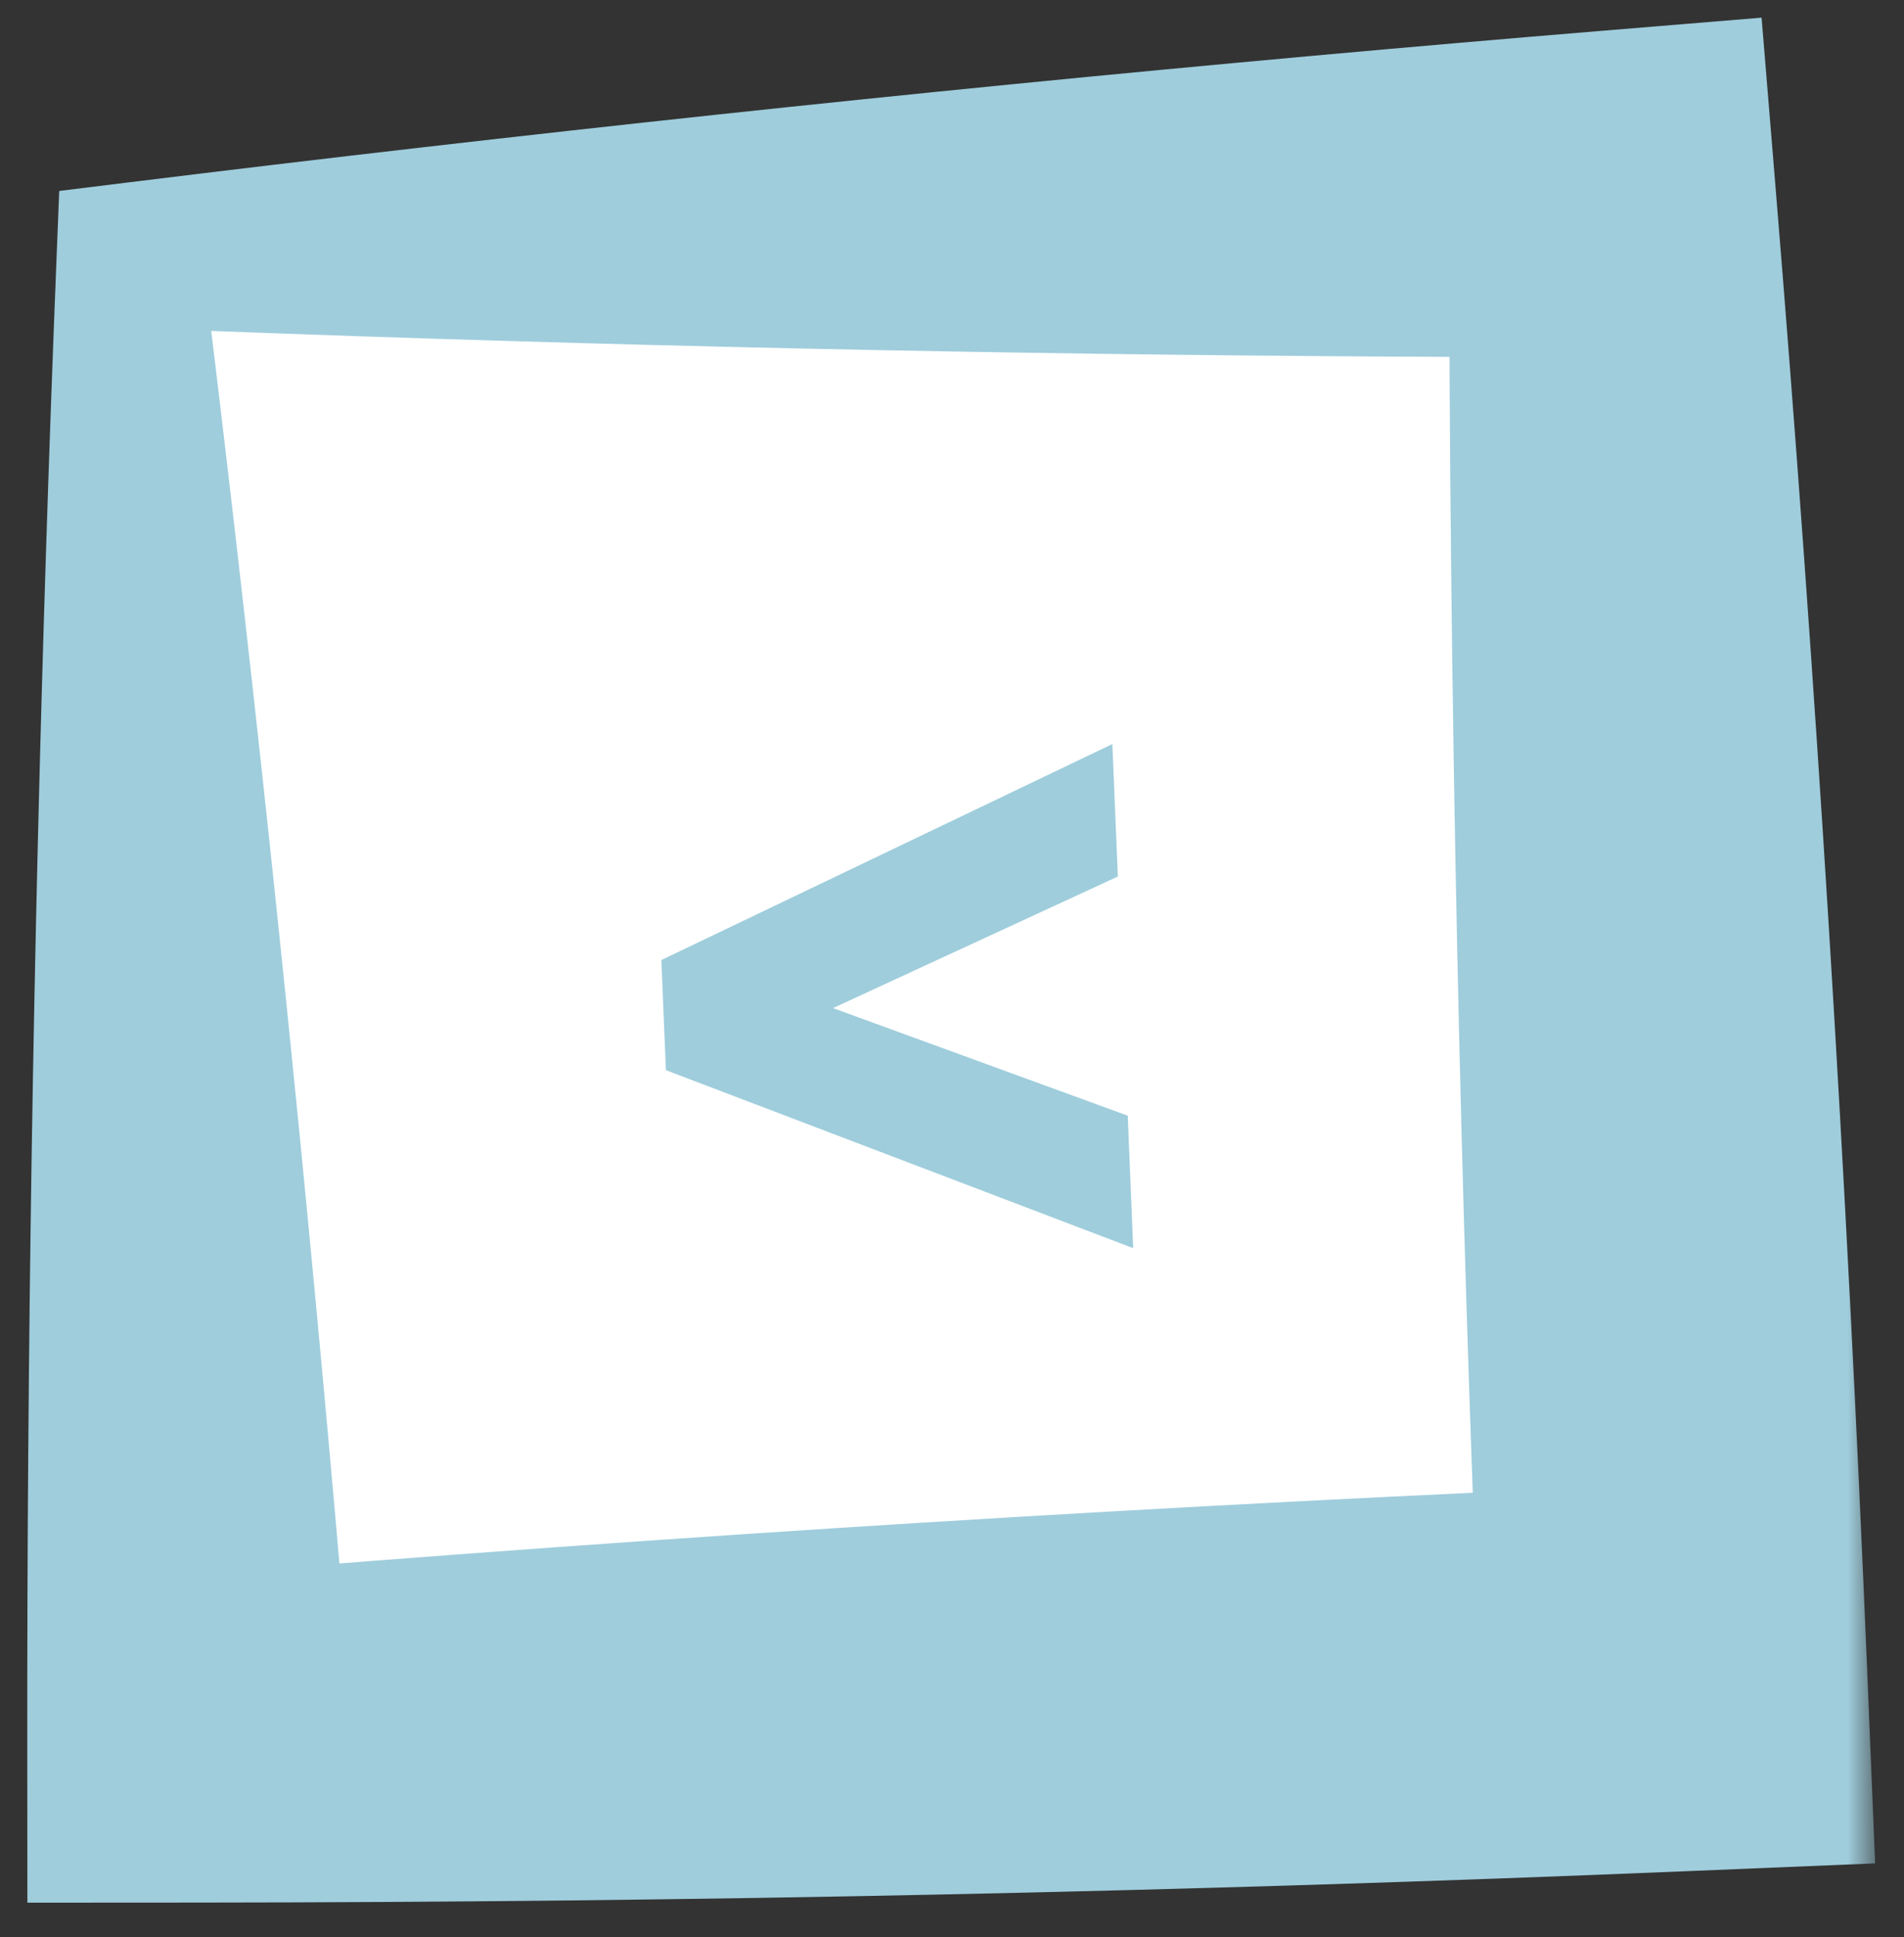 <?xml version="1.0" encoding="UTF-8"?> <svg xmlns="http://www.w3.org/2000/svg" width="59" height="60" viewBox="0 0 59 60" fill="none"><rect x="0" y="0" width="59" height="60" fill="#333333" stroke="none"/><mask id="path-1-outside-1_895_1094" maskUnits="userSpaceOnUse" x="-2.243" y="-0.24" width="60.349" height="60.349" fill="black"><rect fill="white" x="-2.243" y="-0.24" width="60.349" height="60.349"></rect><path d="M4 7.906L49.961 6.003L51.863 51.964L5.903 53.867L4 7.906Z"></path></mask><path d="M4 7.906L49.961 6.003L51.863 51.964L5.903 53.867L4 7.906Z" fill="white"></path><path d="M3.907 5.658C3.969 7.157 4.031 8.656 4.093 10.154C7.167 10.277 10.241 10.388 13.315 10.486C25.608 10.877 37.893 11.069 50.17 11.062L44.903 6.213C44.912 21.559 45.234 36.892 45.869 52.212L51.615 45.969C36.295 46.603 20.988 47.55 5.693 48.809L10.961 53.657C9.954 41.422 8.747 29.195 7.341 16.976C6.989 13.921 6.625 10.867 6.248 7.813C4.749 7.875 3.251 7.937 1.752 7.999C1.629 11.074 1.519 14.148 1.421 17.221C1.029 29.514 0.837 41.799 0.845 54.076L0.848 58.928L6.112 58.925C21.458 58.915 36.791 58.593 52.112 57.959C52.112 57.959 52.112 57.959 52.112 57.959L58.106 57.711L57.858 51.716C57.224 36.396 56.278 21.088 55.019 5.794L54.587 0.547L49.751 0.945C37.516 1.952 25.288 3.159 13.07 4.566C10.015 4.917 6.961 5.282 3.907 5.658ZM4.093 10.154L3.907 5.658L1.835 5.914L1.752 7.999L6.248 7.813L4.093 10.154Z" fill="#9FCDDC" mask="url(#path-1-outside-1_895_1094)"></path><path d="M35.115 38.657L20.635 33.145L20.494 29.734L34.469 23.044L34.639 27.147L25.813 31.222L34.946 34.554L35.115 38.657Z" fill="#9FCDDC"></path></svg> 